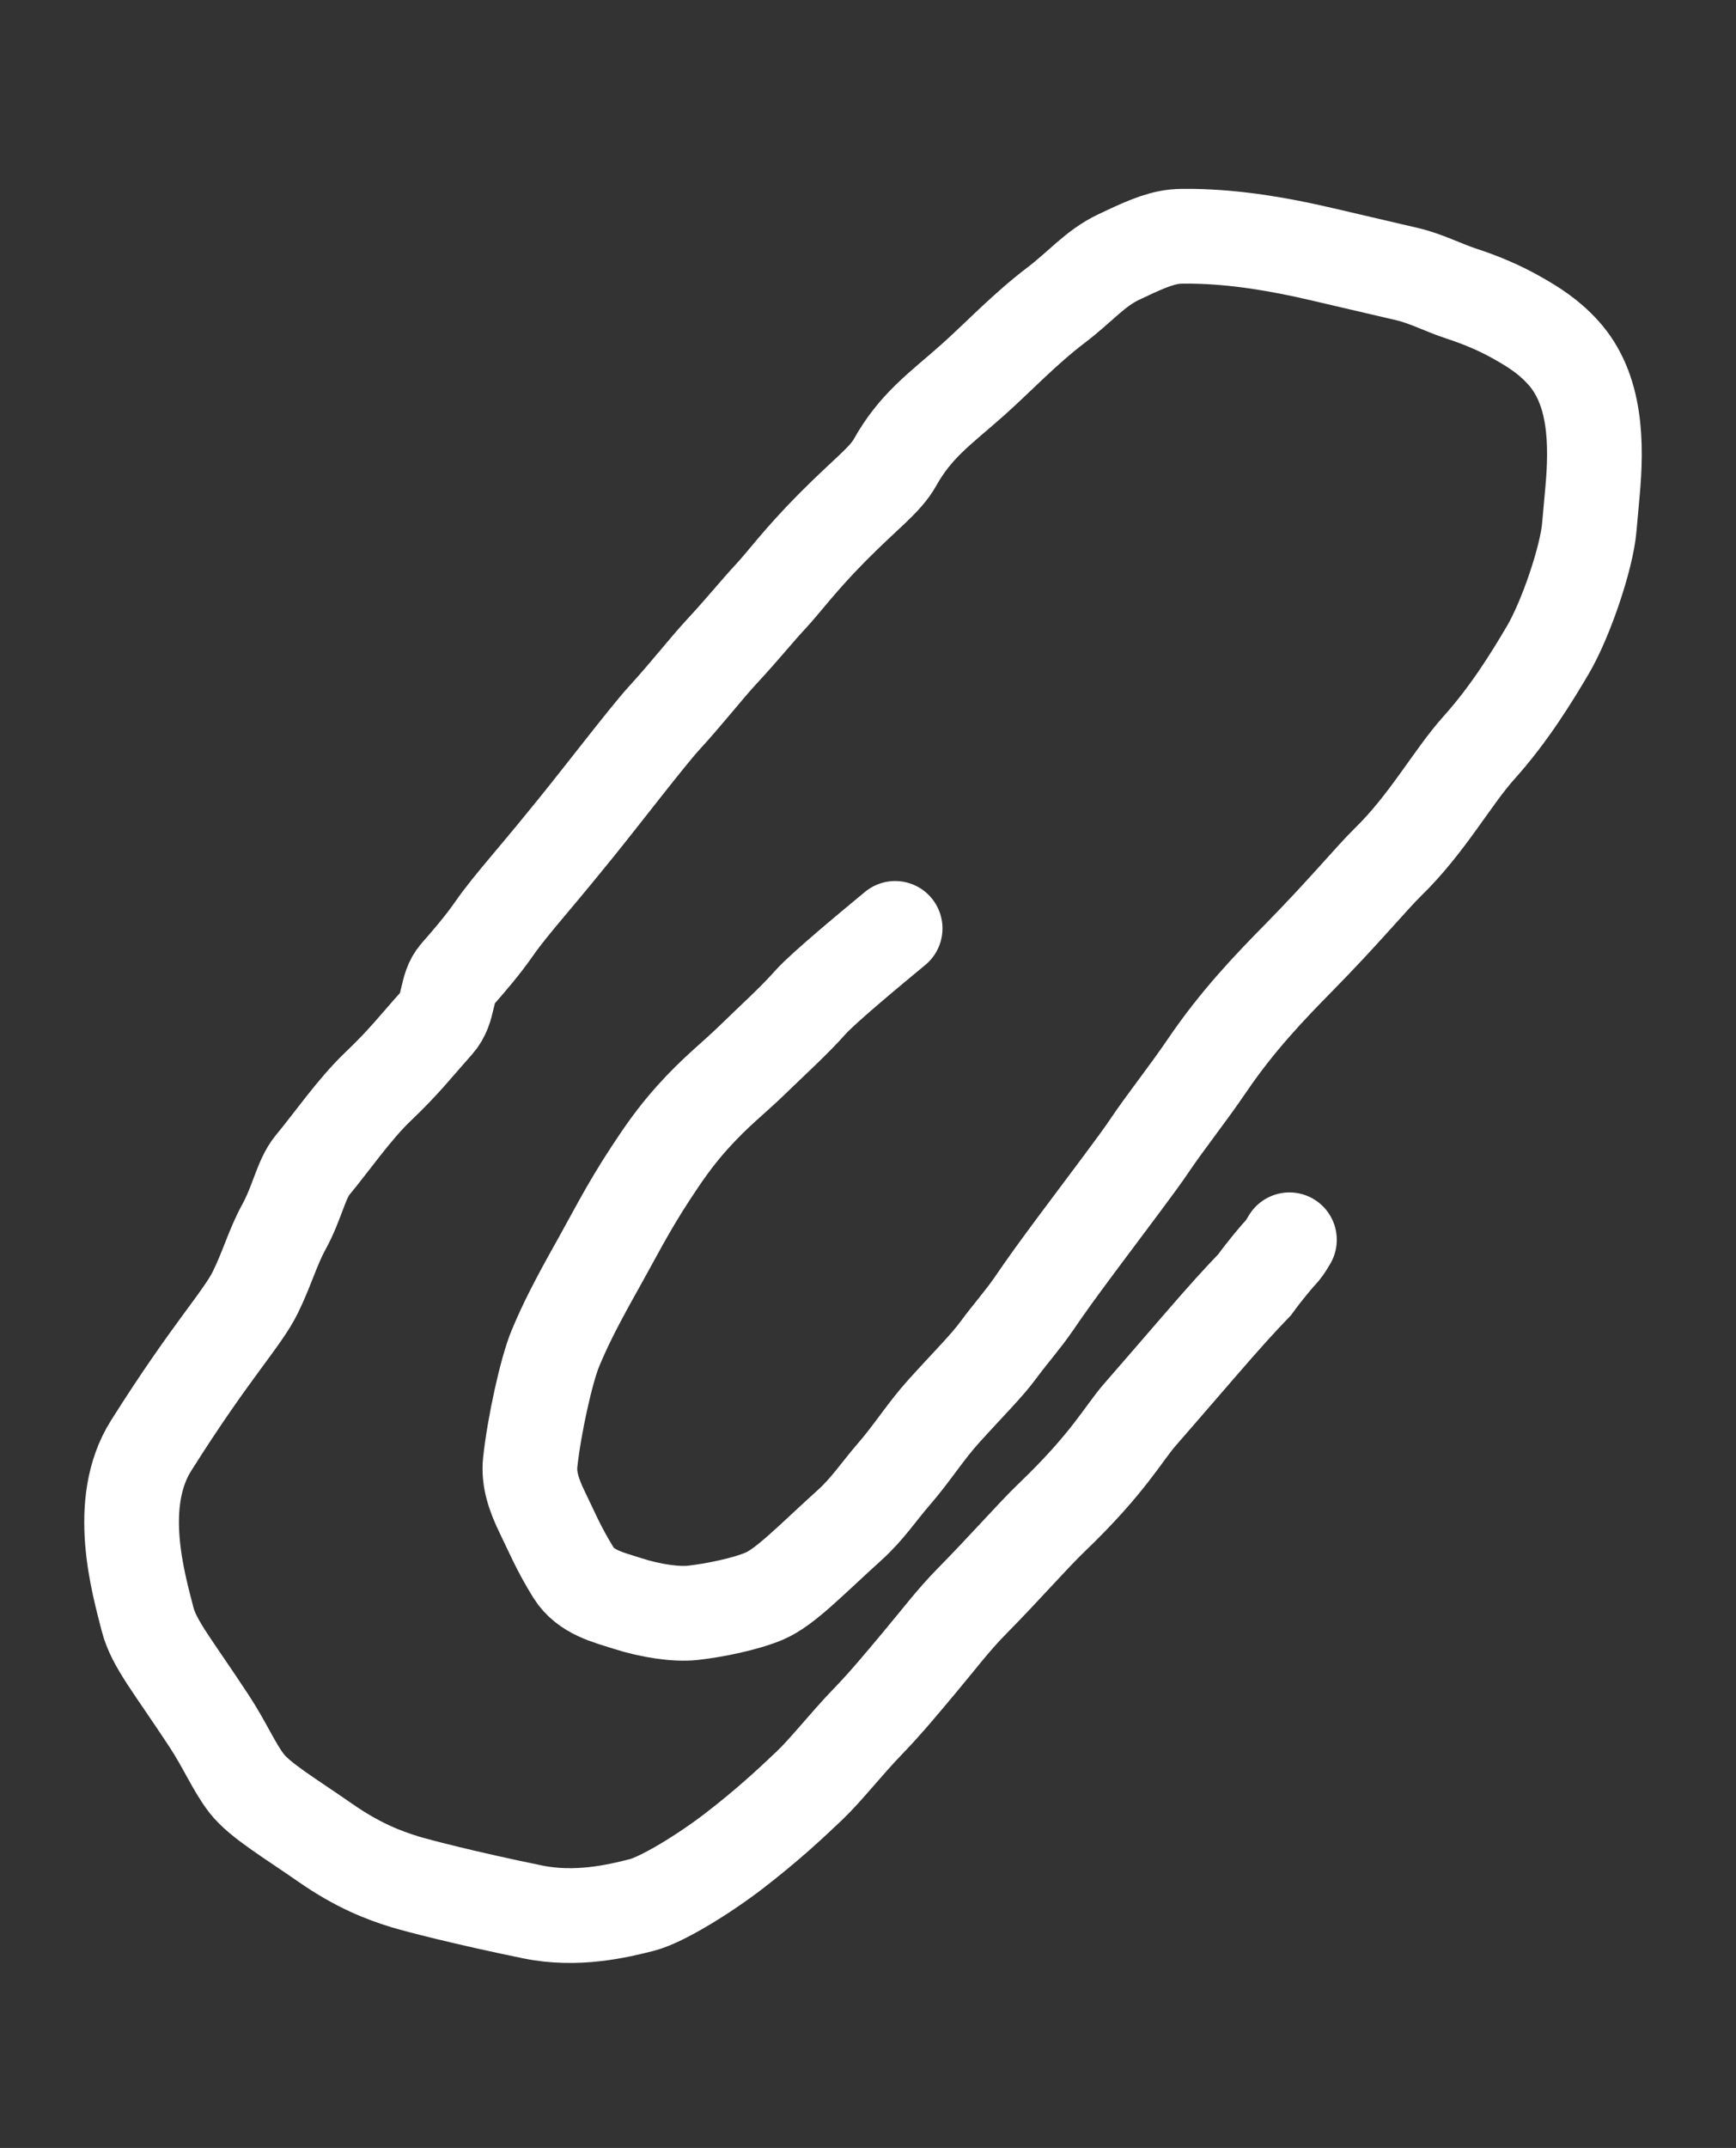 <?xml version="1.0" encoding="UTF-8"?> <svg xmlns="http://www.w3.org/2000/svg" width="55" height="68" viewBox="0 0 55 68" fill="none"><rect x="0" y="0" width="55" height="68" fill="#333333" stroke="none"/><g clip-path="url(#clip0_66_2259)"><path d="M28.36 29.392C27.601 30.02 26.067 31.29 25.677 31.731C25.16 32.316 24.45 32.955 23.813 33.576C23.247 34.127 22.68 34.55 21.937 35.376C21.375 36.001 20.985 36.578 20.61 37.149C19.887 38.249 19.419 39.182 18.978 39.966C18.235 41.286 17.899 41.961 17.594 42.693C17.309 43.379 16.922 45.138 16.798 46.301C16.743 46.818 16.912 47.332 17.189 47.896C17.467 48.461 17.686 49.009 18.168 49.785C18.558 50.411 19.28 50.57 19.869 50.76C20.617 51.002 21.429 51.117 21.946 51.06C22.629 50.984 23.598 50.787 24.199 50.537C24.869 50.258 25.653 49.425 26.929 48.272C27.484 47.77 27.852 47.209 28.298 46.695C28.926 45.973 29.303 45.337 29.907 44.67C30.74 43.749 31.265 43.239 31.65 42.713C31.982 42.26 32.419 41.767 32.757 41.272C33.146 40.701 33.512 40.196 34.129 39.367C35.178 37.959 36.039 36.834 36.407 36.286C36.936 35.499 37.589 34.693 38.26 33.708C39.195 32.334 40.212 31.267 41.147 30.319C42.551 28.894 43.482 27.77 43.958 27.307C45.223 26.078 46.001 24.624 46.859 23.669C47.824 22.595 48.534 21.43 49.033 20.587C49.612 19.606 50.272 17.65 50.352 16.693C50.372 16.457 50.409 16.054 50.45 15.606C50.595 14.05 50.575 12.322 49.526 11.164C49.05 10.638 48.568 10.348 48.1 10.08C47.496 9.733 46.865 9.48 46.296 9.294C45.721 9.106 45.182 8.819 44.593 8.681C43.68 8.468 42.767 8.255 41.854 8.042C40.529 7.733 39.181 7.505 37.821 7.48C37.56 7.476 37.342 7.478 37.217 7.492C36.686 7.55 36.143 7.806 35.442 8.138C34.693 8.493 34.234 9.073 33.457 9.662C32.457 10.421 31.614 11.319 30.831 12.017C30.32 12.473 29.858 12.836 29.433 13.25C29.008 13.663 28.664 14.091 28.359 14.635C28.038 15.206 27.46 15.596 26.365 16.701C25.334 17.741 24.836 18.433 24.428 18.87C23.942 19.392 23.561 19.88 22.879 20.615C22.359 21.175 21.779 21.93 21.038 22.738C20.522 23.302 19.126 25.126 18.232 26.23C17.83 26.725 17.462 27.177 16.73 28.046C16.291 28.569 15.94 28.991 15.635 29.429C15.308 29.899 14.882 30.401 14.492 30.842C14.098 31.289 14.264 31.905 13.823 32.398C13.137 33.166 12.808 33.607 11.965 34.411C11.231 35.111 10.498 36.169 9.9 36.888C9.546 37.313 9.413 38.082 8.999 38.834C8.641 39.487 8.466 40.145 8.093 40.906C7.673 41.764 6.695 42.742 4.786 45.769C3.641 47.584 4.387 50.132 4.674 51.255C4.872 52.031 5.469 52.727 6.622 54.481C7.129 55.253 7.421 55.956 7.816 56.463C8.237 57.001 9.174 57.551 10.307 58.34C11.332 59.053 12.144 59.365 12.835 59.577C13.211 59.692 14.748 60.093 16.879 60.529C18.269 60.814 19.579 60.502 20.34 60.307C20.97 60.145 22.307 59.33 23.269 58.587C24.322 57.774 25.009 57.134 25.64 56.535C26.175 56.027 26.804 55.215 27.48 54.516C28.075 53.902 28.613 53.248 29.119 52.645C29.728 51.919 30.21 51.281 30.77 50.713C31.878 49.59 32.71 48.628 33.315 48.048C35.13 46.307 35.586 45.388 36.117 44.784C36.499 44.348 37.31 43.408 37.957 42.661C38.844 41.635 39.263 41.178 39.748 40.673C40.106 40.183 40.441 39.792 40.633 39.582C40.72 39.474 40.785 39.364 40.852 39.25" stroke="white" stroke-width="3" stroke-linecap="round"></path></g><defs><clipPath id="clip0_66_2259"><rect width="42.428" height="60.247" fill="white" transform="translate(12.64) rotate(12.111)"></rect></clipPath></defs></svg> 